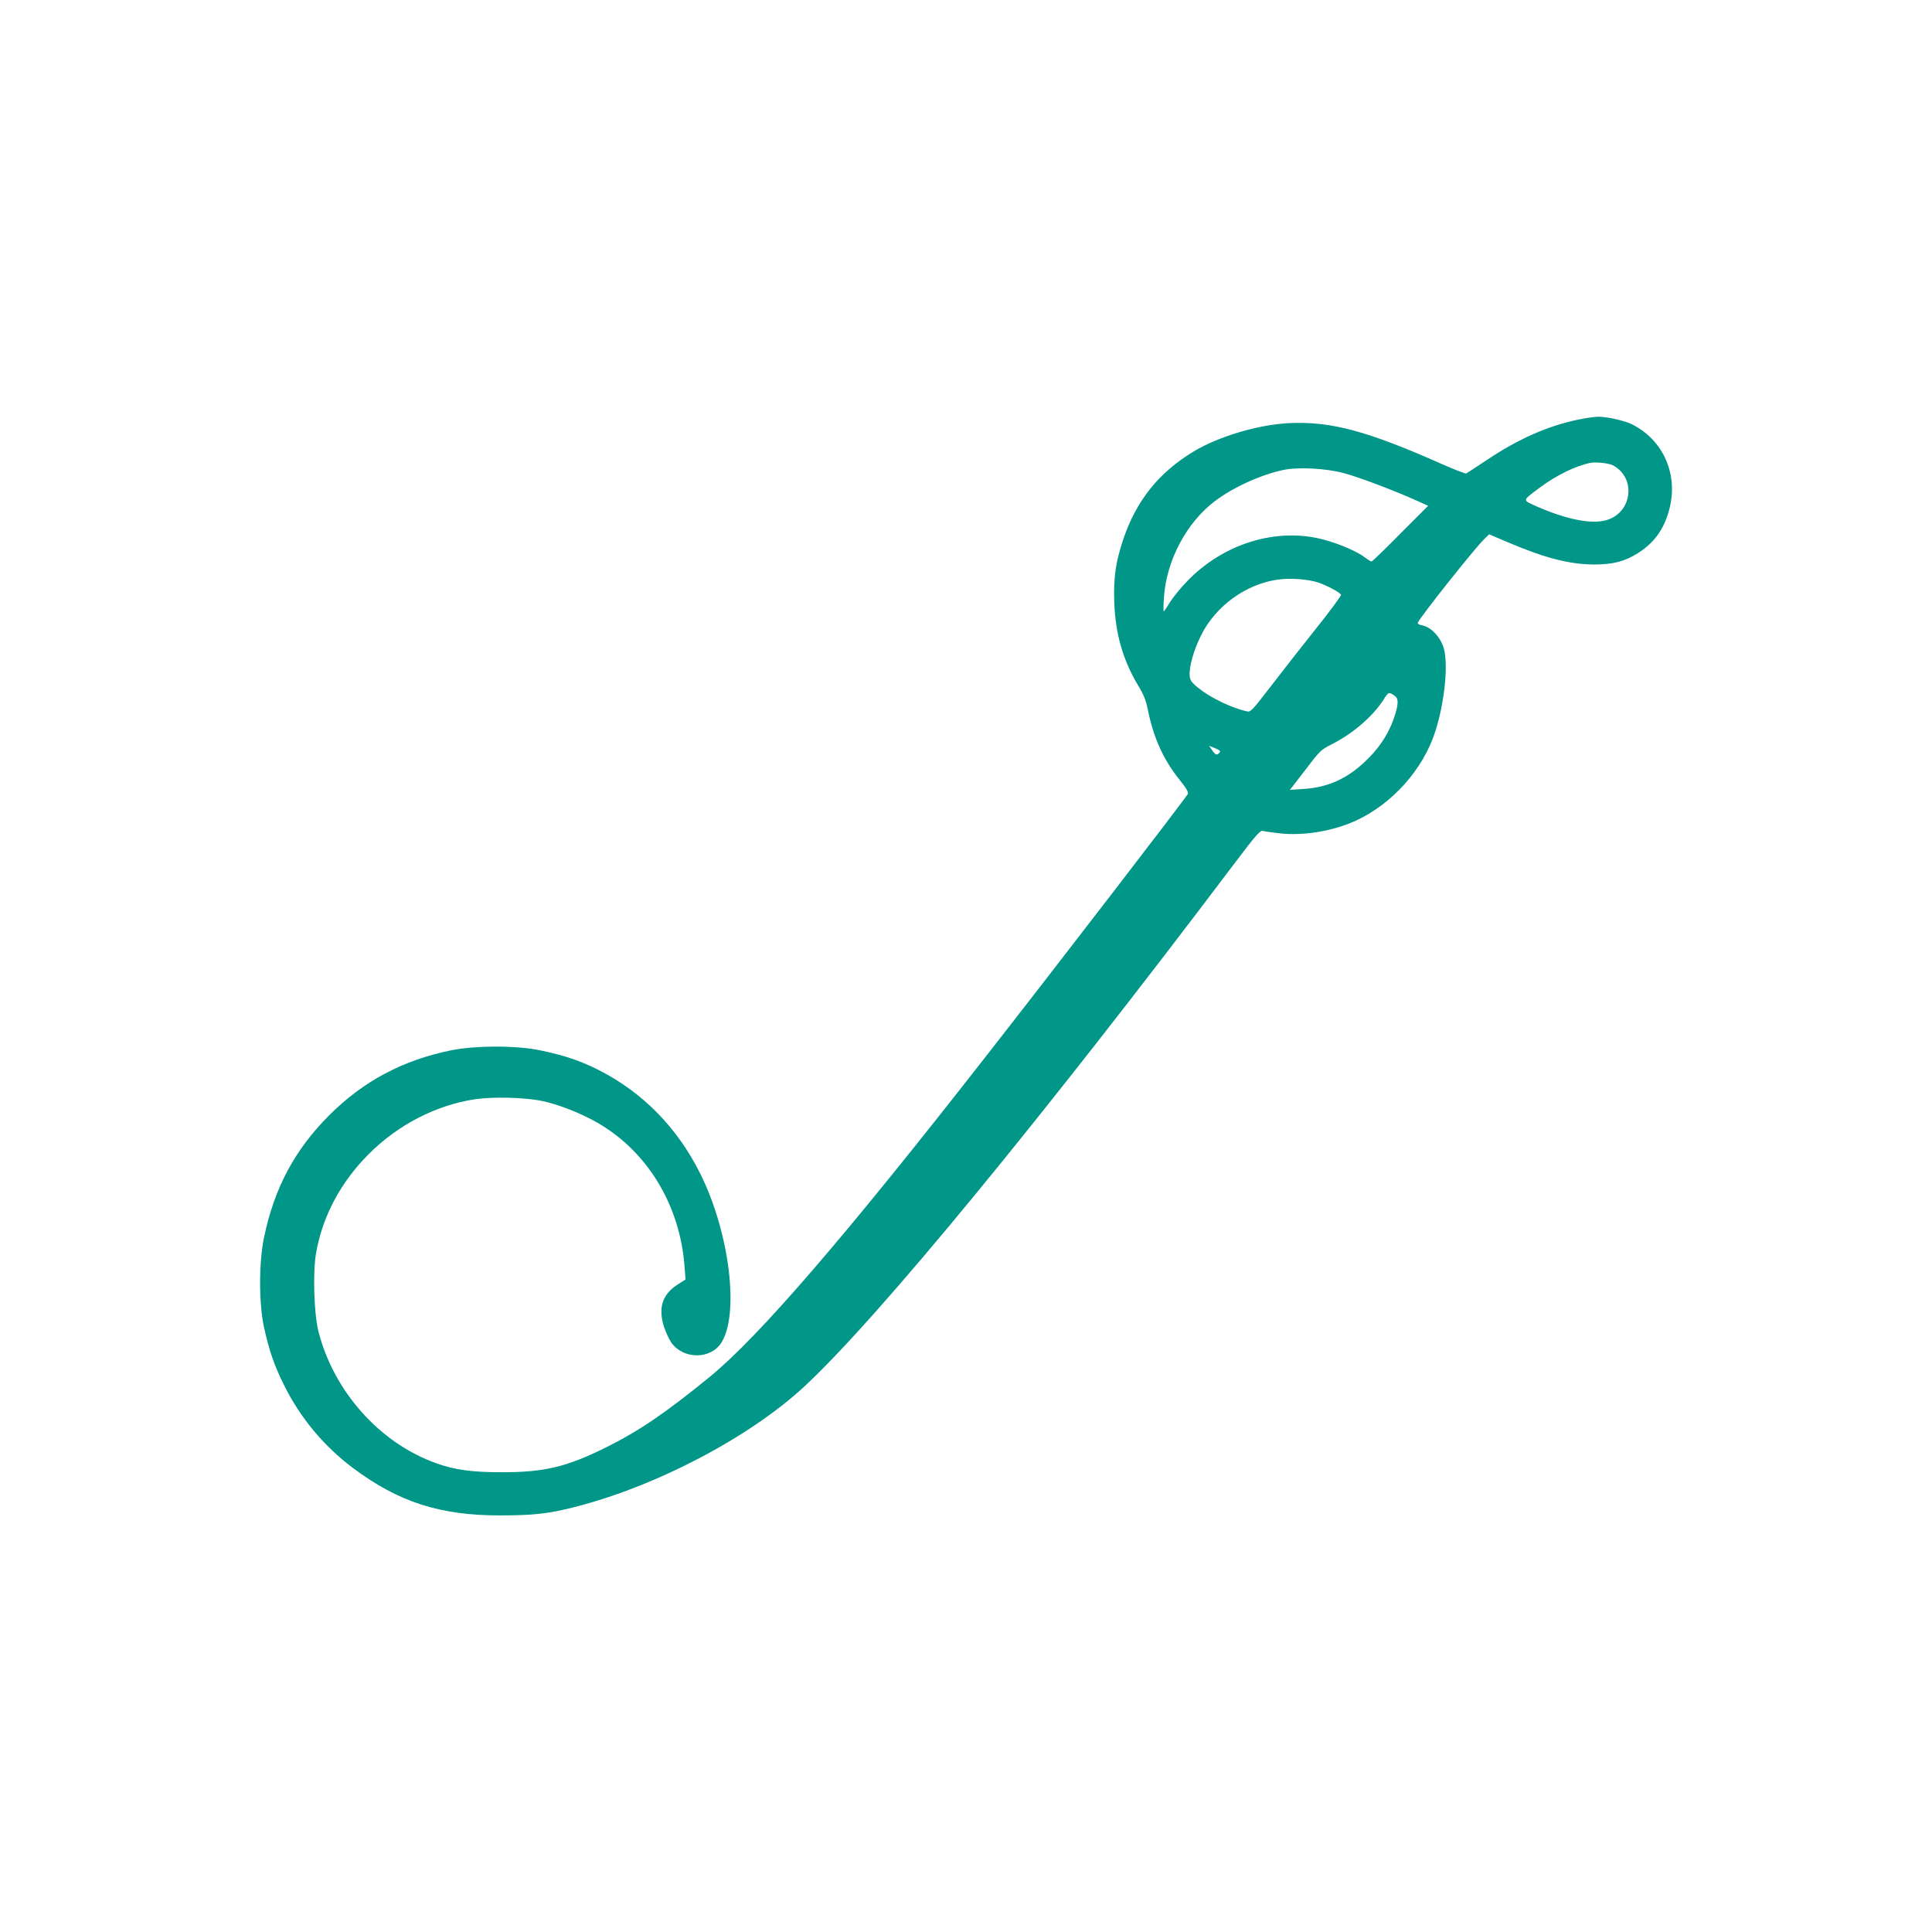 <?xml version="1.0" standalone="no"?>
<!DOCTYPE svg PUBLIC "-//W3C//DTD SVG 20010904//EN"
 "http://www.w3.org/TR/2001/REC-SVG-20010904/DTD/svg10.dtd">
<svg version="1.0" xmlns="http://www.w3.org/2000/svg"
 width="1280pt" height="1280pt" viewBox="0 0 1280 1280"
 preserveAspectRatio="xMidYMid meet">
<g transform="translate(0,1280) scale(0.1,-0.1)"
fill="#009688" stroke="none">
<path d="M10456 10020 c-205 -43 -396 -128 -606 -268 -69 -46 -130 -86 -136
-89 -6 -2 -78 26 -160 62 -493 219 -734 284 -1009 272 -203 -9 -468 -87 -635
-187 -232 -139 -383 -328 -469 -586 -49 -147 -64 -249 -59 -409 7 -212 57
-386 157 -554 38 -62 53 -100 66 -164 36 -181 103 -331 209 -462 46 -57 61
-84 56 -95 -20 -35 -851 -1116 -1339 -1740 -934 -1196 -1505 -1858 -1831
-2124 -289 -236 -467 -357 -682 -464 -264 -131 -410 -166 -693 -166 -200 0
-314 16 -436 60 -375 134 -680 478 -780 876 -29 119 -37 388 -15 516 43 245
163 470 350 657 194 194 443 322 701 362 122 18 332 13 450 -12 106 -22 260
-83 366 -145 329 -191 542 -542 574 -946 l7 -91 -52 -33 c-101 -65 -130 -152
-92 -277 12 -38 35 -87 51 -110 79 -109 256 -110 328 -2 124 187 57 734 -138
1124 -151 303 -380 537 -671 685 -125 63 -223 96 -388 131 -154 33 -429 33
-588 1 -323 -65 -585 -205 -812 -432 -229 -230 -363 -482 -431 -810 -34 -161
-34 -435 -1 -588 34 -157 68 -256 133 -387 107 -217 264 -406 459 -552 300
-224 575 -313 969 -313 223 0 324 11 496 55 542 137 1164 464 1526 801 491
457 1577 1779 2854 3472 132 175 164 211 180 207 11 -3 62 -10 113 -16 159
-18 356 15 507 85 240 111 442 338 523 586 62 190 89 447 57 556 -21 72 -83
139 -140 150 -22 4 -34 11 -32 18 14 36 378 494 440 554 l33 32 120 -51 c248
-106 411 -148 575 -149 128 0 206 21 295 78 108 70 172 162 205 293 58 228
-42 453 -247 557 -49 25 -170 52 -226 51 -24 0 -83 -9 -132 -19z m228 -302
c158 -81 132 -314 -41 -364 -103 -30 -279 7 -487 102 -67 31 -67 30 42 111
115 86 244 148 342 167 35 6 119 -3 144 -16z m-1779 -53 c95 -25 346 -120 488
-185 l69 -31 -184 -184 c-100 -102 -187 -185 -191 -185 -5 0 -23 11 -40 24
-54 42 -177 95 -282 122 -309 81 -661 -28 -900 -277 -45 -46 -96 -110 -115
-141 -19 -32 -37 -58 -40 -58 -3 0 -2 45 2 100 18 239 149 486 333 627 120 92
306 177 455 209 100 21 282 12 405 -21z m-169 -725 c59 -21 138 -63 149 -80 3
-5 -74 -110 -172 -232 -98 -123 -234 -297 -302 -386 -115 -149 -126 -161 -150
-155 -105 24 -240 90 -319 153 -48 38 -57 52 -60 82 -5 58 25 167 75 268 96
194 296 340 508 370 84 12 202 3 271 -20z m499 -746 c30 -19 32 -48 9 -125
-32 -108 -93 -209 -179 -294 -131 -131 -260 -191 -428 -202 l-91 -6 102 132
c96 127 104 134 175 170 141 71 274 186 345 298 30 48 33 49 67 27z m-1156
-381 c-17 -19 -25 -16 -48 16 l-21 30 40 -16 c32 -13 38 -19 29 -30z"/>
</g>
</svg>
